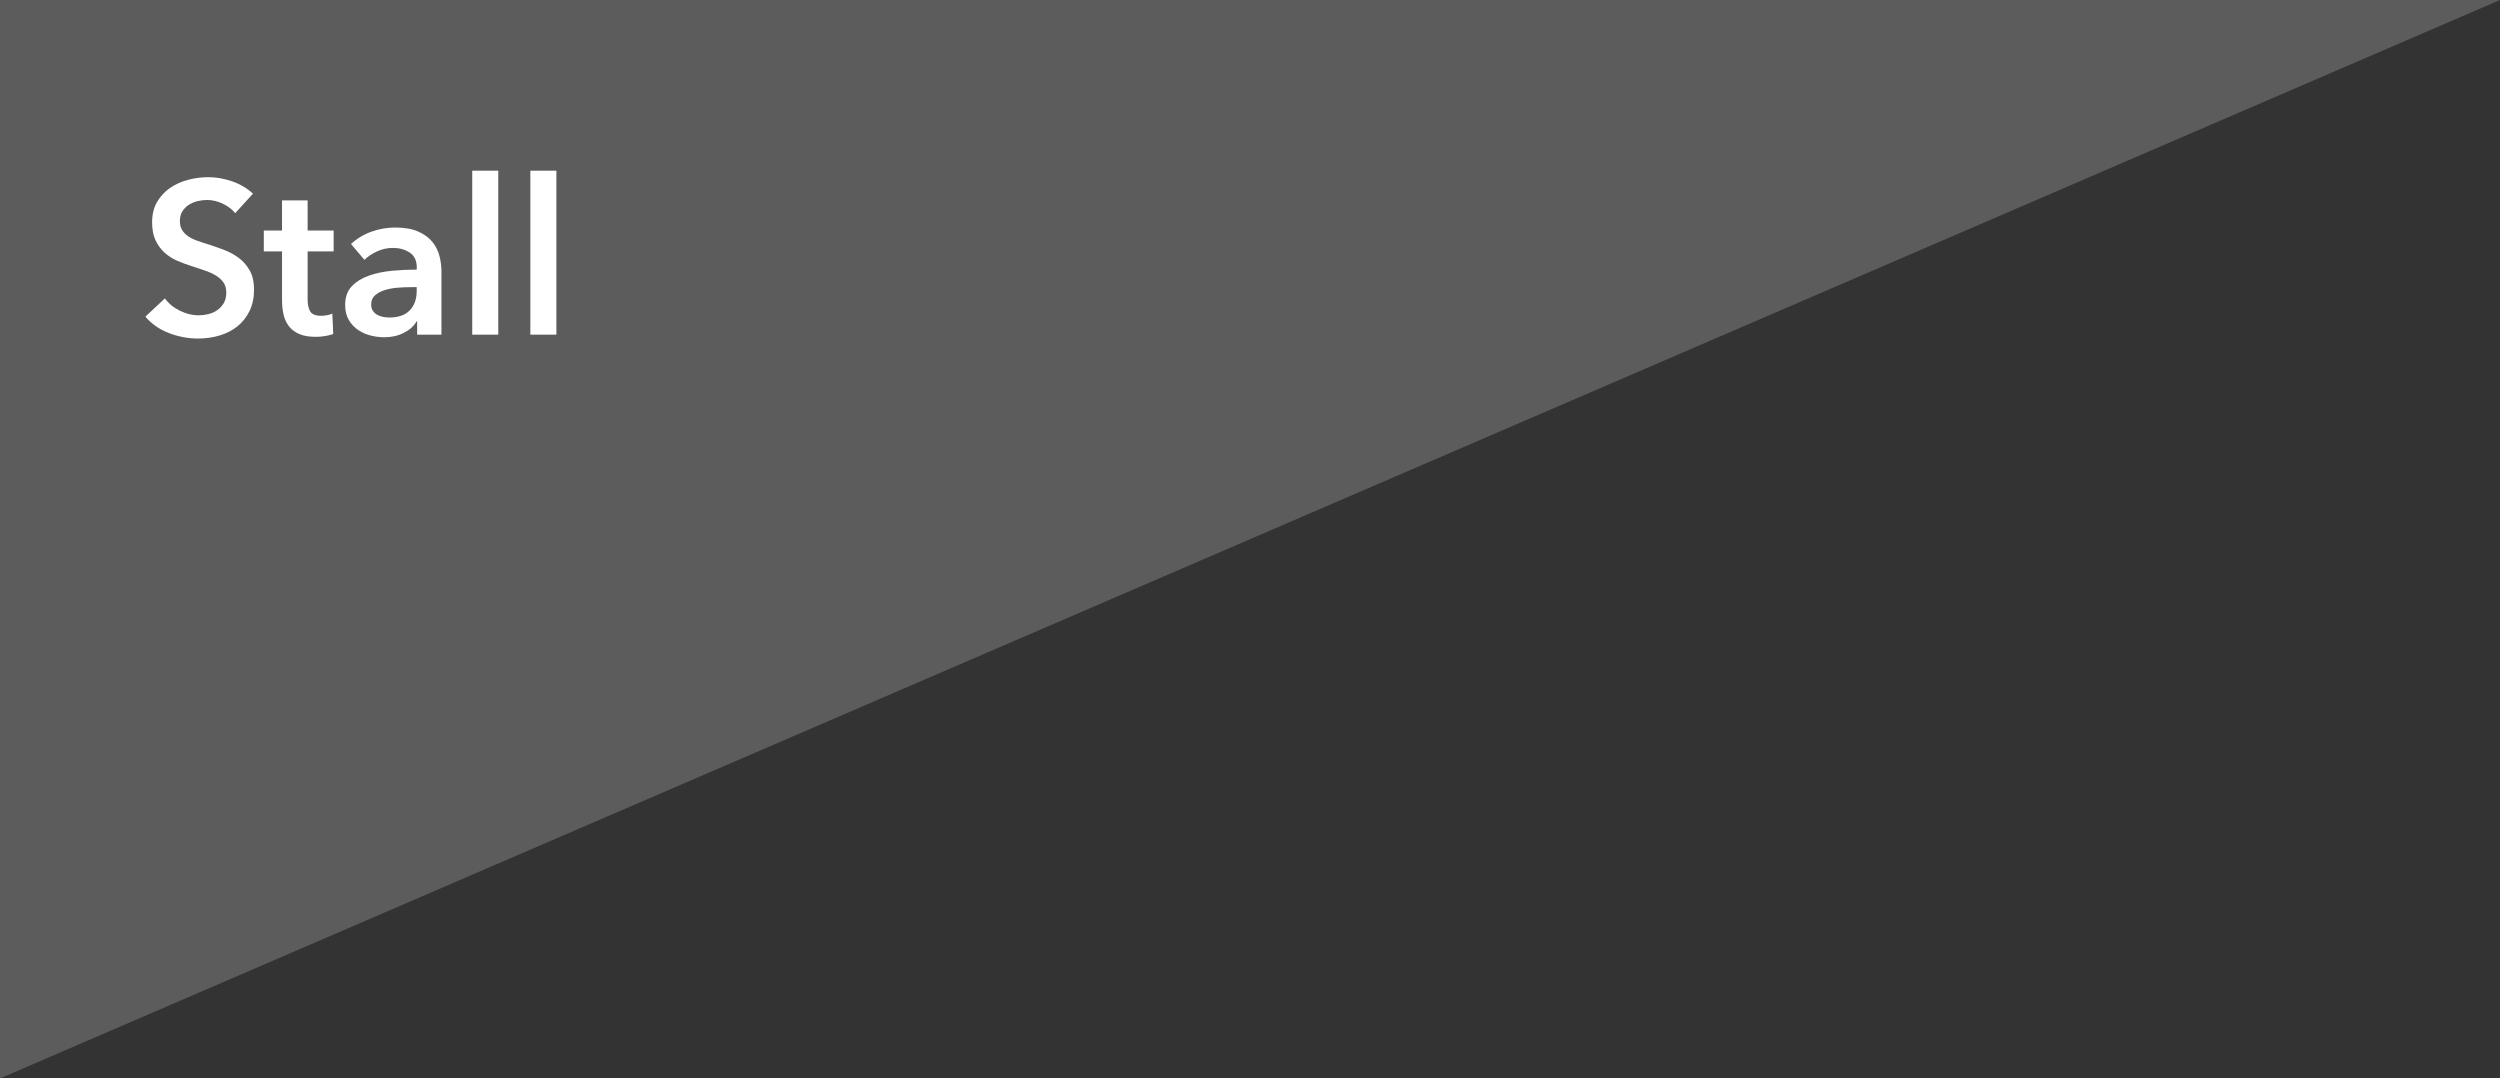 <?xml version="1.0" encoding="UTF-8"?><svg id="_レイヤー_2" xmlns="http://www.w3.org/2000/svg" viewBox="0 0 312 134.588"><rect x="0" y="0" width="312" height="134.588" fill="#333333" stroke="none"/><g id="_レイヤー_1-2"><polygon points="0 134.588 0 0 312 0 0 134.588" fill="#fff" opacity=".2"/><path d="M29.351,26.607c-.361-.469-.871-.861-1.529-1.177-.659-.315-1.322-.474-1.989-.474-.397,0-.795.05-1.191.148-.397.1-.758.253-1.083.46-.324.208-.591.479-.798.812-.208.334-.312.735-.312,1.204,0,.434.09.804.271,1.11s.429.568.744.784c.315.217.699.406,1.15.568.451.163.947.325,1.489.487.613.199,1.249.425,1.908.677.658.253,1.263.587,1.813,1.002.55.415,1.001.938,1.354,1.569.352.632.527,1.417.527,2.355,0,1.028-.189,1.927-.568,2.693s-.884,1.403-1.516,1.908-1.371.884-2.22,1.137c-.849.252-1.741.379-2.68.379-1.245,0-2.463-.23-3.654-.69-1.19-.46-2.165-1.141-2.923-2.044l2.436-2.273c.47.649,1.097,1.164,1.882,1.543s1.557.568,2.314.568c.396,0,.803-.049,1.218-.148s.789-.267,1.123-.501.604-.528.812-.88c.207-.352.311-.789.311-1.312,0-.505-.117-.925-.352-1.259s-.551-.622-.947-.866c-.397-.243-.866-.455-1.407-.636l-1.705-.568c-.578-.181-1.155-.397-1.732-.65-.578-.252-1.097-.586-1.557-1.001s-.835-.925-1.123-1.529c-.289-.604-.434-1.357-.434-2.26,0-.975.203-1.814.609-2.518.406-.704.938-1.286,1.597-1.746.658-.46,1.407-.803,2.247-1.028.839-.226,1.691-.339,2.558-.339.975,0,1.962.172,2.964.515,1.001.343,1.872.857,2.612,1.543l-2.22,2.436Z" fill="#fff"/><path d="M32.923,31.371v-2.599h2.273v-3.763h3.194v3.763h3.248v2.599h-3.248v6.036c0,.577.104,1.056.312,1.435.207.379.672.568,1.394.568.217,0,.451-.022.704-.068.252-.045.478-.112.677-.203l.108,2.545c-.289.108-.632.193-1.029.257-.396.063-.775.095-1.137.095-.866,0-1.569-.122-2.111-.365-.541-.243-.97-.577-1.285-1.002-.316-.423-.532-.91-.649-1.461-.118-.551-.177-1.142-.177-1.773v-6.062h-2.273Z" fill="#fff"/><path d="M52.06,40.113h-.081c-.324.578-.849,1.052-1.569,1.421-.723.37-1.543.556-2.464.556-.523,0-1.068-.068-1.638-.203-.568-.136-1.092-.361-1.569-.677-.479-.315-.876-.731-1.191-1.245-.315-.515-.474-1.15-.474-1.908,0-.975.275-1.75.826-2.328.55-.577,1.258-1.02,2.124-1.326s1.827-.51,2.883-.609c1.056-.099,2.089-.148,3.1-.148v-.325c0-.812-.294-1.411-.88-1.8-.587-.388-1.285-.582-2.098-.582-.686,0-1.345.145-1.976.434-.632.288-1.155.641-1.57,1.056l-1.678-1.977c.739-.686,1.592-1.199,2.558-1.543.965-.342,1.944-.514,2.937-.514,1.155,0,2.106.162,2.855.487.749.324,1.34.749,1.773,1.271.433.523.735,1.11.906,1.76.172.649.258,1.299.258,1.949v7.903h-3.032v-1.651ZM52.006,35.837h-.73c-.524,0-1.074.022-1.651.067-.578.046-1.11.145-1.598.298-.486.153-.893.37-1.218.649-.324.28-.487.663-.487,1.15,0,.308.068.564.203.771.136.208.312.375.528.501.216.127.46.217.73.271.271.055.541.081.812.081,1.118,0,1.966-.298,2.544-.893.577-.596.866-1.408.866-2.437v-.46Z" fill="#fff"/><path d="M58.935,21.302h3.248v20.463h-3.248v-20.463Z" fill="#fff"/><path d="M66.189,21.302h3.248v20.463h-3.248v-20.463Z" fill="#fff"/></g></svg>
